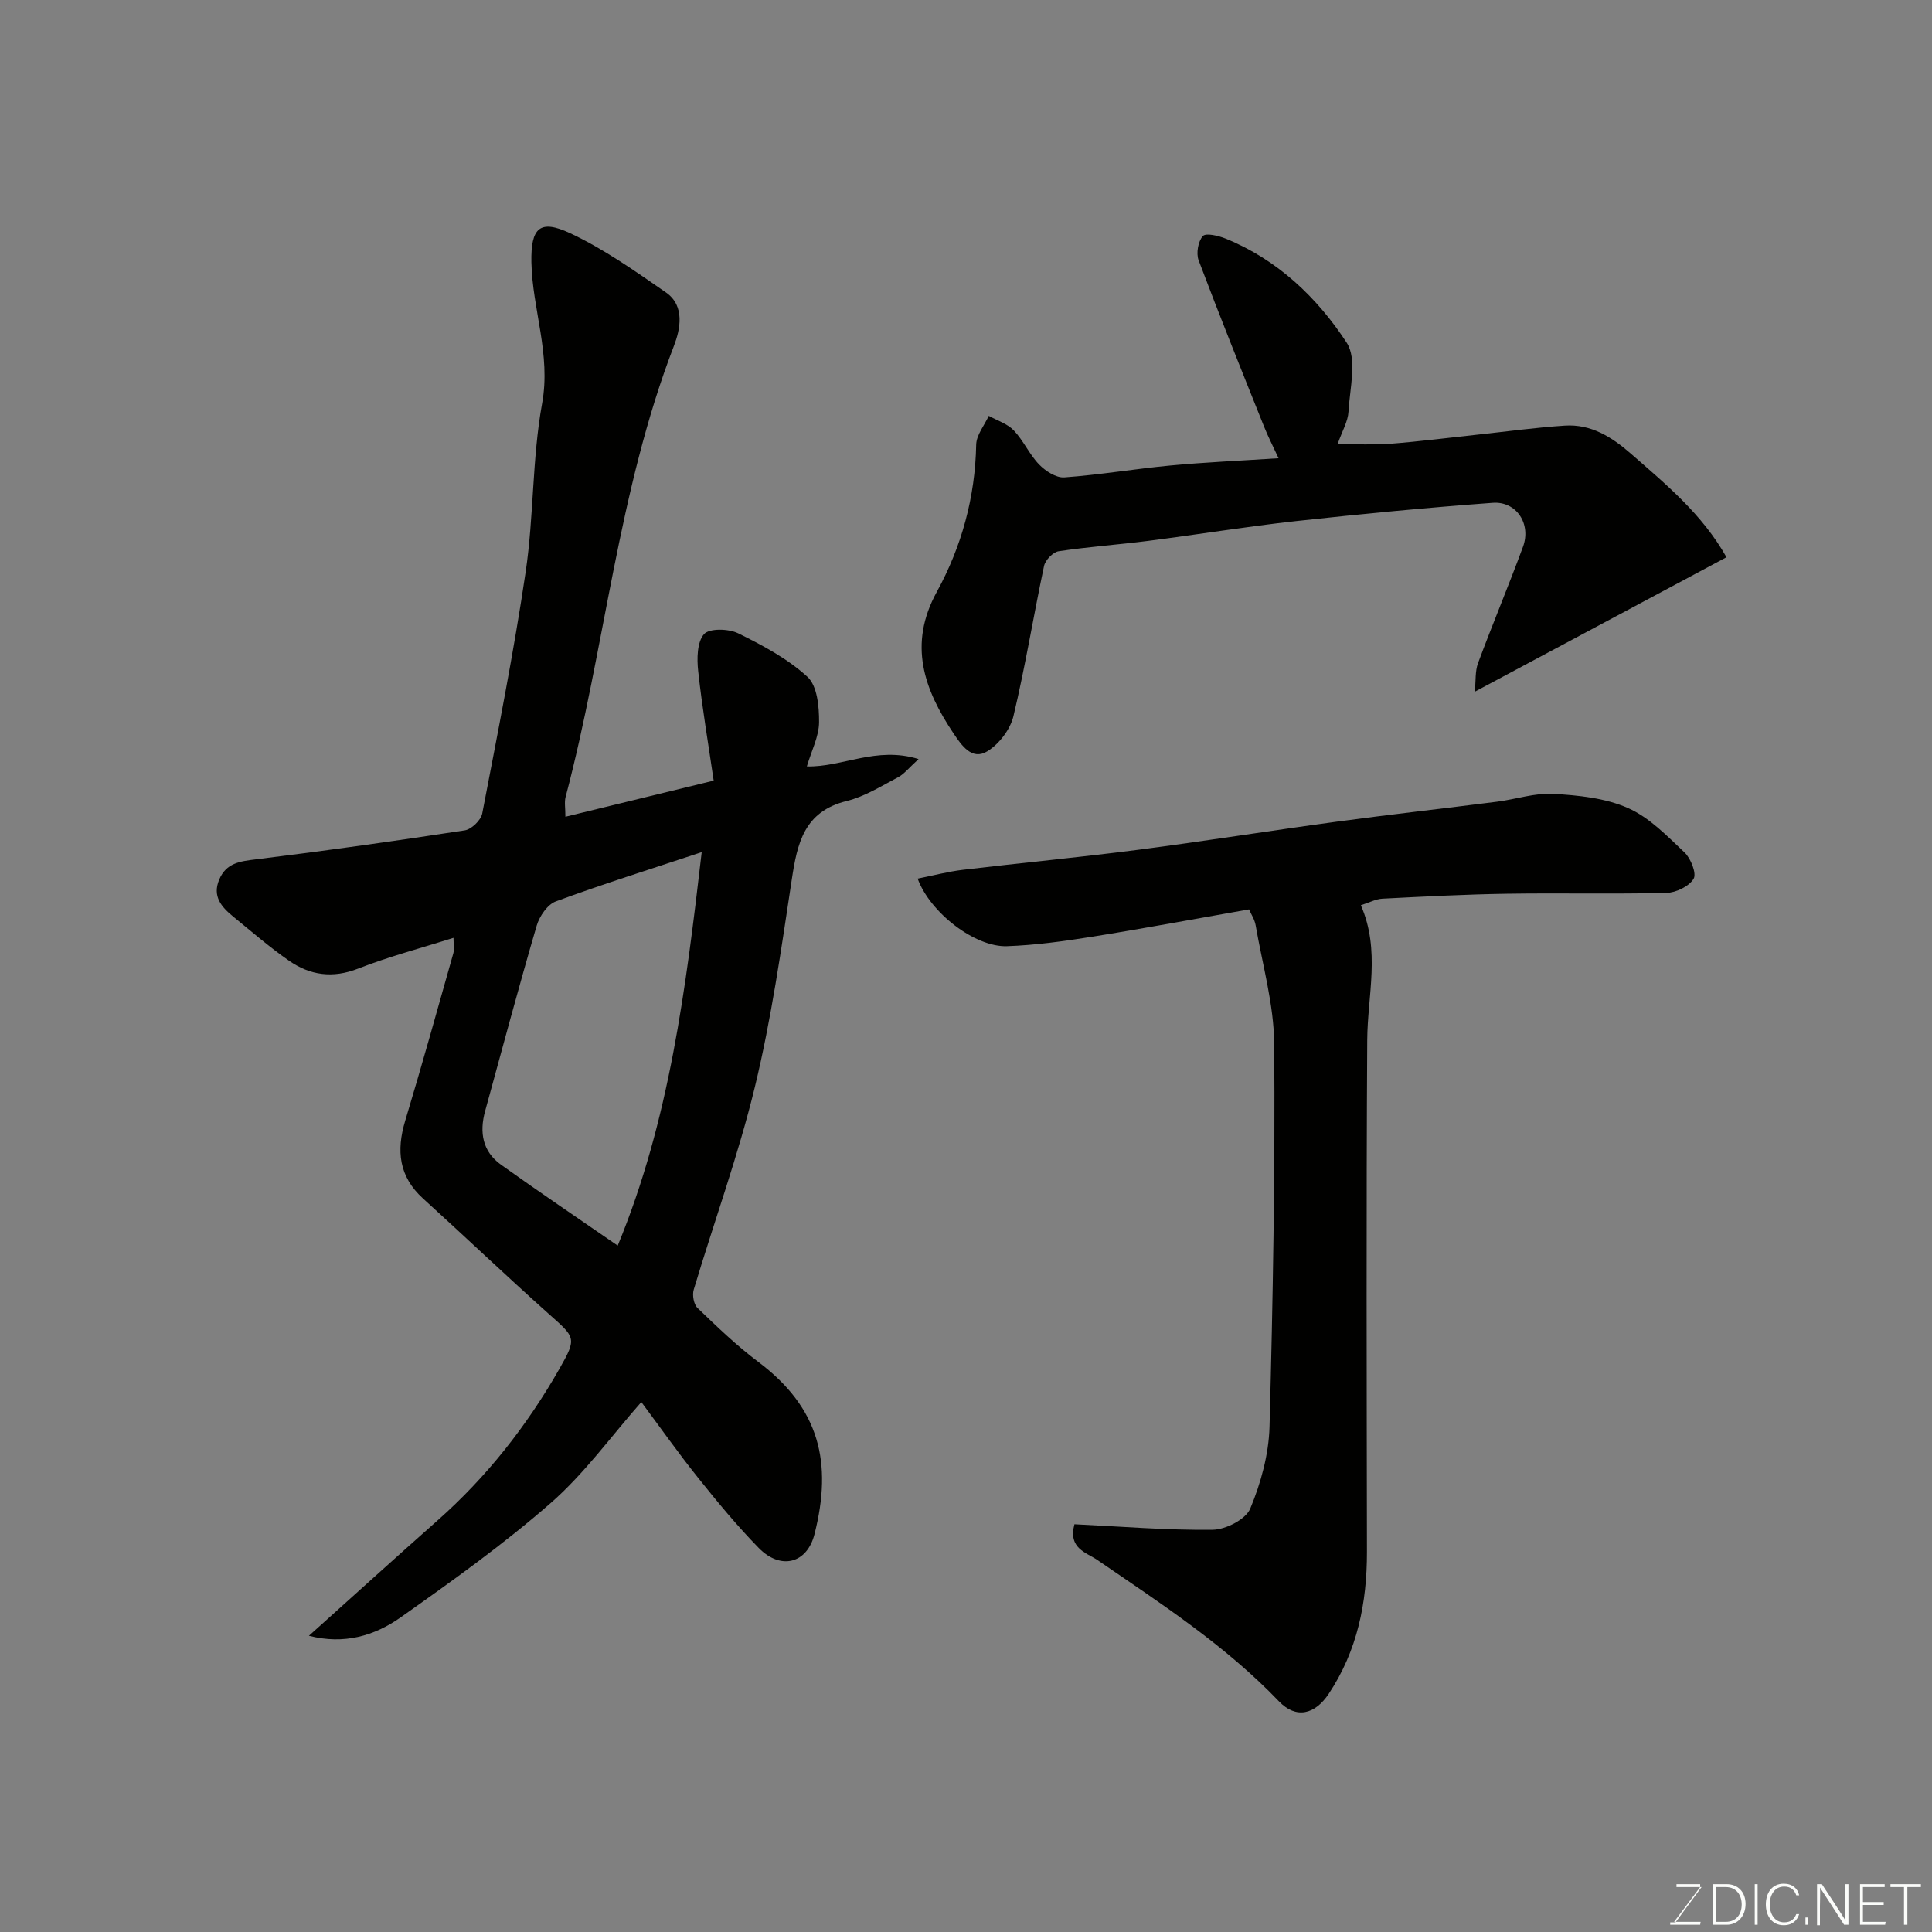 <svg enable-background="new 0 0 400 400" viewBox="0 0 400 400" xmlns="http://www.w3.org/2000/svg"><rect x="0" y="0" width="400" height="400" fill="#808080" stroke="none"/><path d="m63.96 338.67c9.21-8.26 17.86-16.12 26.61-23.86 10.22-9.04 18.52-19.62 25.25-31.41 3.69-6.47 3.31-6.45-2.27-11.43-8.75-7.82-17.26-15.93-25.95-23.82-5.03-4.56-5.57-9.91-3.71-16.1 3.47-11.52 6.7-23.11 9.97-34.69.25-.9.03-1.94.03-3.19-6.81 2.16-13.42 3.89-19.74 6.37-5.28 2.07-9.96 1.39-14.32-1.64-4.03-2.8-7.76-6.04-11.57-9.15-2.4-1.97-4.34-4.16-2.87-7.65 1.45-3.44 4.29-3.78 7.6-4.18 14.44-1.77 28.85-3.8 43.23-6 1.39-.21 3.35-2.1 3.62-3.49 3.2-16.66 6.52-33.31 9-50.08 1.7-11.53 1.32-23.39 3.4-34.83 1.85-10.19-2.02-19.46-2.22-29.2-.14-7.16 1.72-8.98 8.01-6.04 7 3.27 13.45 7.84 19.85 12.27 4.03 2.79 2.92 7.75 1.66 11.03-11.62 30.17-14.26 62.47-22.44 93.43-.28 1.07-.04 2.28-.04 4.09 10.08-2.45 19.78-4.82 30.7-7.48-1.1-7.56-2.39-15.1-3.21-22.69-.28-2.56-.24-5.98 1.21-7.64 1.09-1.24 5.09-1.15 7.07-.17 5.07 2.49 10.24 5.25 14.35 9.02 2.03 1.86 2.42 6.18 2.4 9.38-.02 2.95-1.56 5.89-2.53 9.16 7.37.19 14.38-4.23 23.13-1.52-1.99 1.8-2.95 3.08-4.24 3.76-3.46 1.82-6.91 4-10.64 4.92-8.85 2.18-10.24 8.77-11.38 16.32-2.17 14.35-4.22 28.78-7.63 42.87-3.43 14.18-8.47 27.97-12.66 41.98-.34 1.12 0 3.05.79 3.8 4.04 3.88 8.1 7.8 12.57 11.15 12.71 9.55 15.4 20.87 11.65 35.65-1.56 6.17-7.05 7.48-11.55 2.88-4.48-4.58-8.58-9.55-12.58-14.56-4.08-5.09-7.84-10.43-11.73-15.65-6.25 7.08-11.78 14.8-18.73 20.88-9.82 8.59-20.52 16.23-31.2 23.77-5.33 3.73-11.6 5.62-18.89 3.74zm81.32-162.24c-10.88 3.61-20.64 6.66-30.21 10.2-1.73.64-3.38 3.07-3.95 5-3.74 12.76-7.17 25.62-10.69 38.44-1.2 4.37-.53 8.33 3.28 11.06 7.91 5.66 15.98 11.09 24.18 16.76 10.73-25.98 14.1-53.18 17.39-81.46z" fill="#010100"/><path d="m222.45 315.58c9.5.45 19.06 1.26 28.61 1.14 2.71-.03 6.86-2.15 7.79-4.38 2.2-5.3 3.83-11.21 3.99-16.92.71-26.41 1.17-52.84.97-79.26-.06-8.2-2.43-16.4-3.84-24.58-.21-1.23-.97-2.36-1.37-3.3-11.05 1.94-21.77 3.95-32.54 5.67-5.82.93-11.7 1.74-17.57 1.95-6.62.24-15.93-6.95-18.5-13.99 3.19-.63 6.28-1.46 9.41-1.83 12.05-1.44 24.13-2.57 36.16-4.13 13.78-1.78 27.5-3.98 41.27-5.84 11.04-1.49 22.11-2.72 33.15-4.13 3.89-.5 7.79-1.84 11.61-1.62 5.22.3 10.76.86 15.45 2.93 4.43 1.95 8.12 5.79 11.74 9.22 1.3 1.24 2.52 4.36 1.86 5.44-.96 1.58-3.65 2.87-5.64 2.92-10.99.27-21.99 0-32.98.17-8.6.13-17.2.58-25.79 1.02-1.4.07-2.76.82-4.48 1.36 4.1 9.34 1.37 18.66 1.32 27.95-.21 35.31-.11 70.63-.06 105.95.01 10.52-1.97 20.4-7.9 29.35-2.85 4.3-6.76 5.28-10.31 1.58-11.12-11.6-24.46-20.27-37.59-29.26-2.24-1.56-6.11-2.34-4.76-7.41z" fill="#010100"/><path d="m357.45 115.37c-17.27 9.23-34.13 18.23-52.11 27.84.23-2.27.05-4.23.66-5.89 3-8.08 6.34-16.03 9.32-24.12 1.74-4.72-1.35-9.46-6.27-9.1-13.58 1-27.15 2.3-40.69 3.78-10.24 1.13-20.42 2.79-30.64 4.1-6.18.79-12.4 1.22-18.55 2.15-1.16.18-2.75 1.83-3.01 3.04-2.2 10.35-3.88 20.83-6.34 31.11-.66 2.76-2.99 5.8-5.43 7.28-3.17 1.93-5.32-1.26-6.94-3.67-6.14-9.15-9.48-18.45-3.49-29.36 5.14-9.37 7.94-19.6 8.15-30.46.04-2.01 1.69-3.98 2.6-5.97 1.76.98 3.86 1.63 5.19 3.02 2 2.1 3.21 4.96 5.23 7.04 1.31 1.36 3.52 2.8 5.22 2.68 7.34-.53 14.62-1.77 21.95-2.46 7.22-.68 14.47-.99 22.41-1.51-1.08-2.35-2.15-4.42-3.01-6.57-4.58-11.44-9.19-22.87-13.54-34.41-.54-1.44-.11-3.91.87-5.01.62-.7 3.23-.08 4.72.52 10.74 4.36 18.94 12.18 25.06 21.54 2.23 3.41.64 9.47.38 14.3-.11 2.01-1.29 3.97-2.25 6.69 3.78 0 7.34.22 10.86-.05 6.05-.47 12.07-1.24 18.1-1.89 6.02-.64 12.04-1.48 18.08-1.87 5.39-.35 9.68 2.32 13.62 5.76 7.31 6.39 14.82 12.55 19.85 21.49z" fill="#010100"/><g fill="#fbfcfa"><path d="m346.9 398 5.4-7.3h-5.2v-.6h4.9v.6l-5.4 7.2h5.5l-.1.6h-6.2v-.5z"/><path d="m354.7 390.1h2.8c2.3 0 3.9 1.6 3.9 4.1s-1.6 4.3-3.9 4.3h-2.8zm.6 7.8h2c2.2 0 3.3-1.6 3.3-3.6 0-1.8-1-3.6-3.3-3.6h-2z"/><path d="m363.9 390.1v8.4h-.6v-8.4z"/><path d="m372.5 396.3c-.4 1.3-1.4 2.3-3.2 2.3-2.4 0-3.7-1.9-3.7-4.3 0-2.3 1.2-4.3 3.7-4.3 1.8 0 2.9 1 3.2 2.4h-.6c-.4-1.1-1.1-1.8-2.5-1.8-2.1 0-3 1.9-3 3.7s.9 3.7 3 3.7c1.4 0 2.1-.7 2.5-1.7z"/><path d="m373.8 398.5v-1.5h.6v1.5z"/><path d="m376.2 398.5v-8.4h1c1.3 2 4.4 6.6 4.9 7.6-.1-1.2-.1-2.4-.1-3.8v-3.8h.7v8.4h-.9c-1.2-1.9-4.4-6.8-5-7.7.1 1.1 0 2.3 0 3.9v3.9h-.6z"/><path d="m390 394.4h-4.3v3.5h4.7l-.1.6h-5.2v-8.4h5.1v.6h-4.5v3.1h4.3z"/><path d="m394.2 390.7h-2.8v-.6h6.3v.6h-2.8v7.8h-.7z"/></g></svg>
